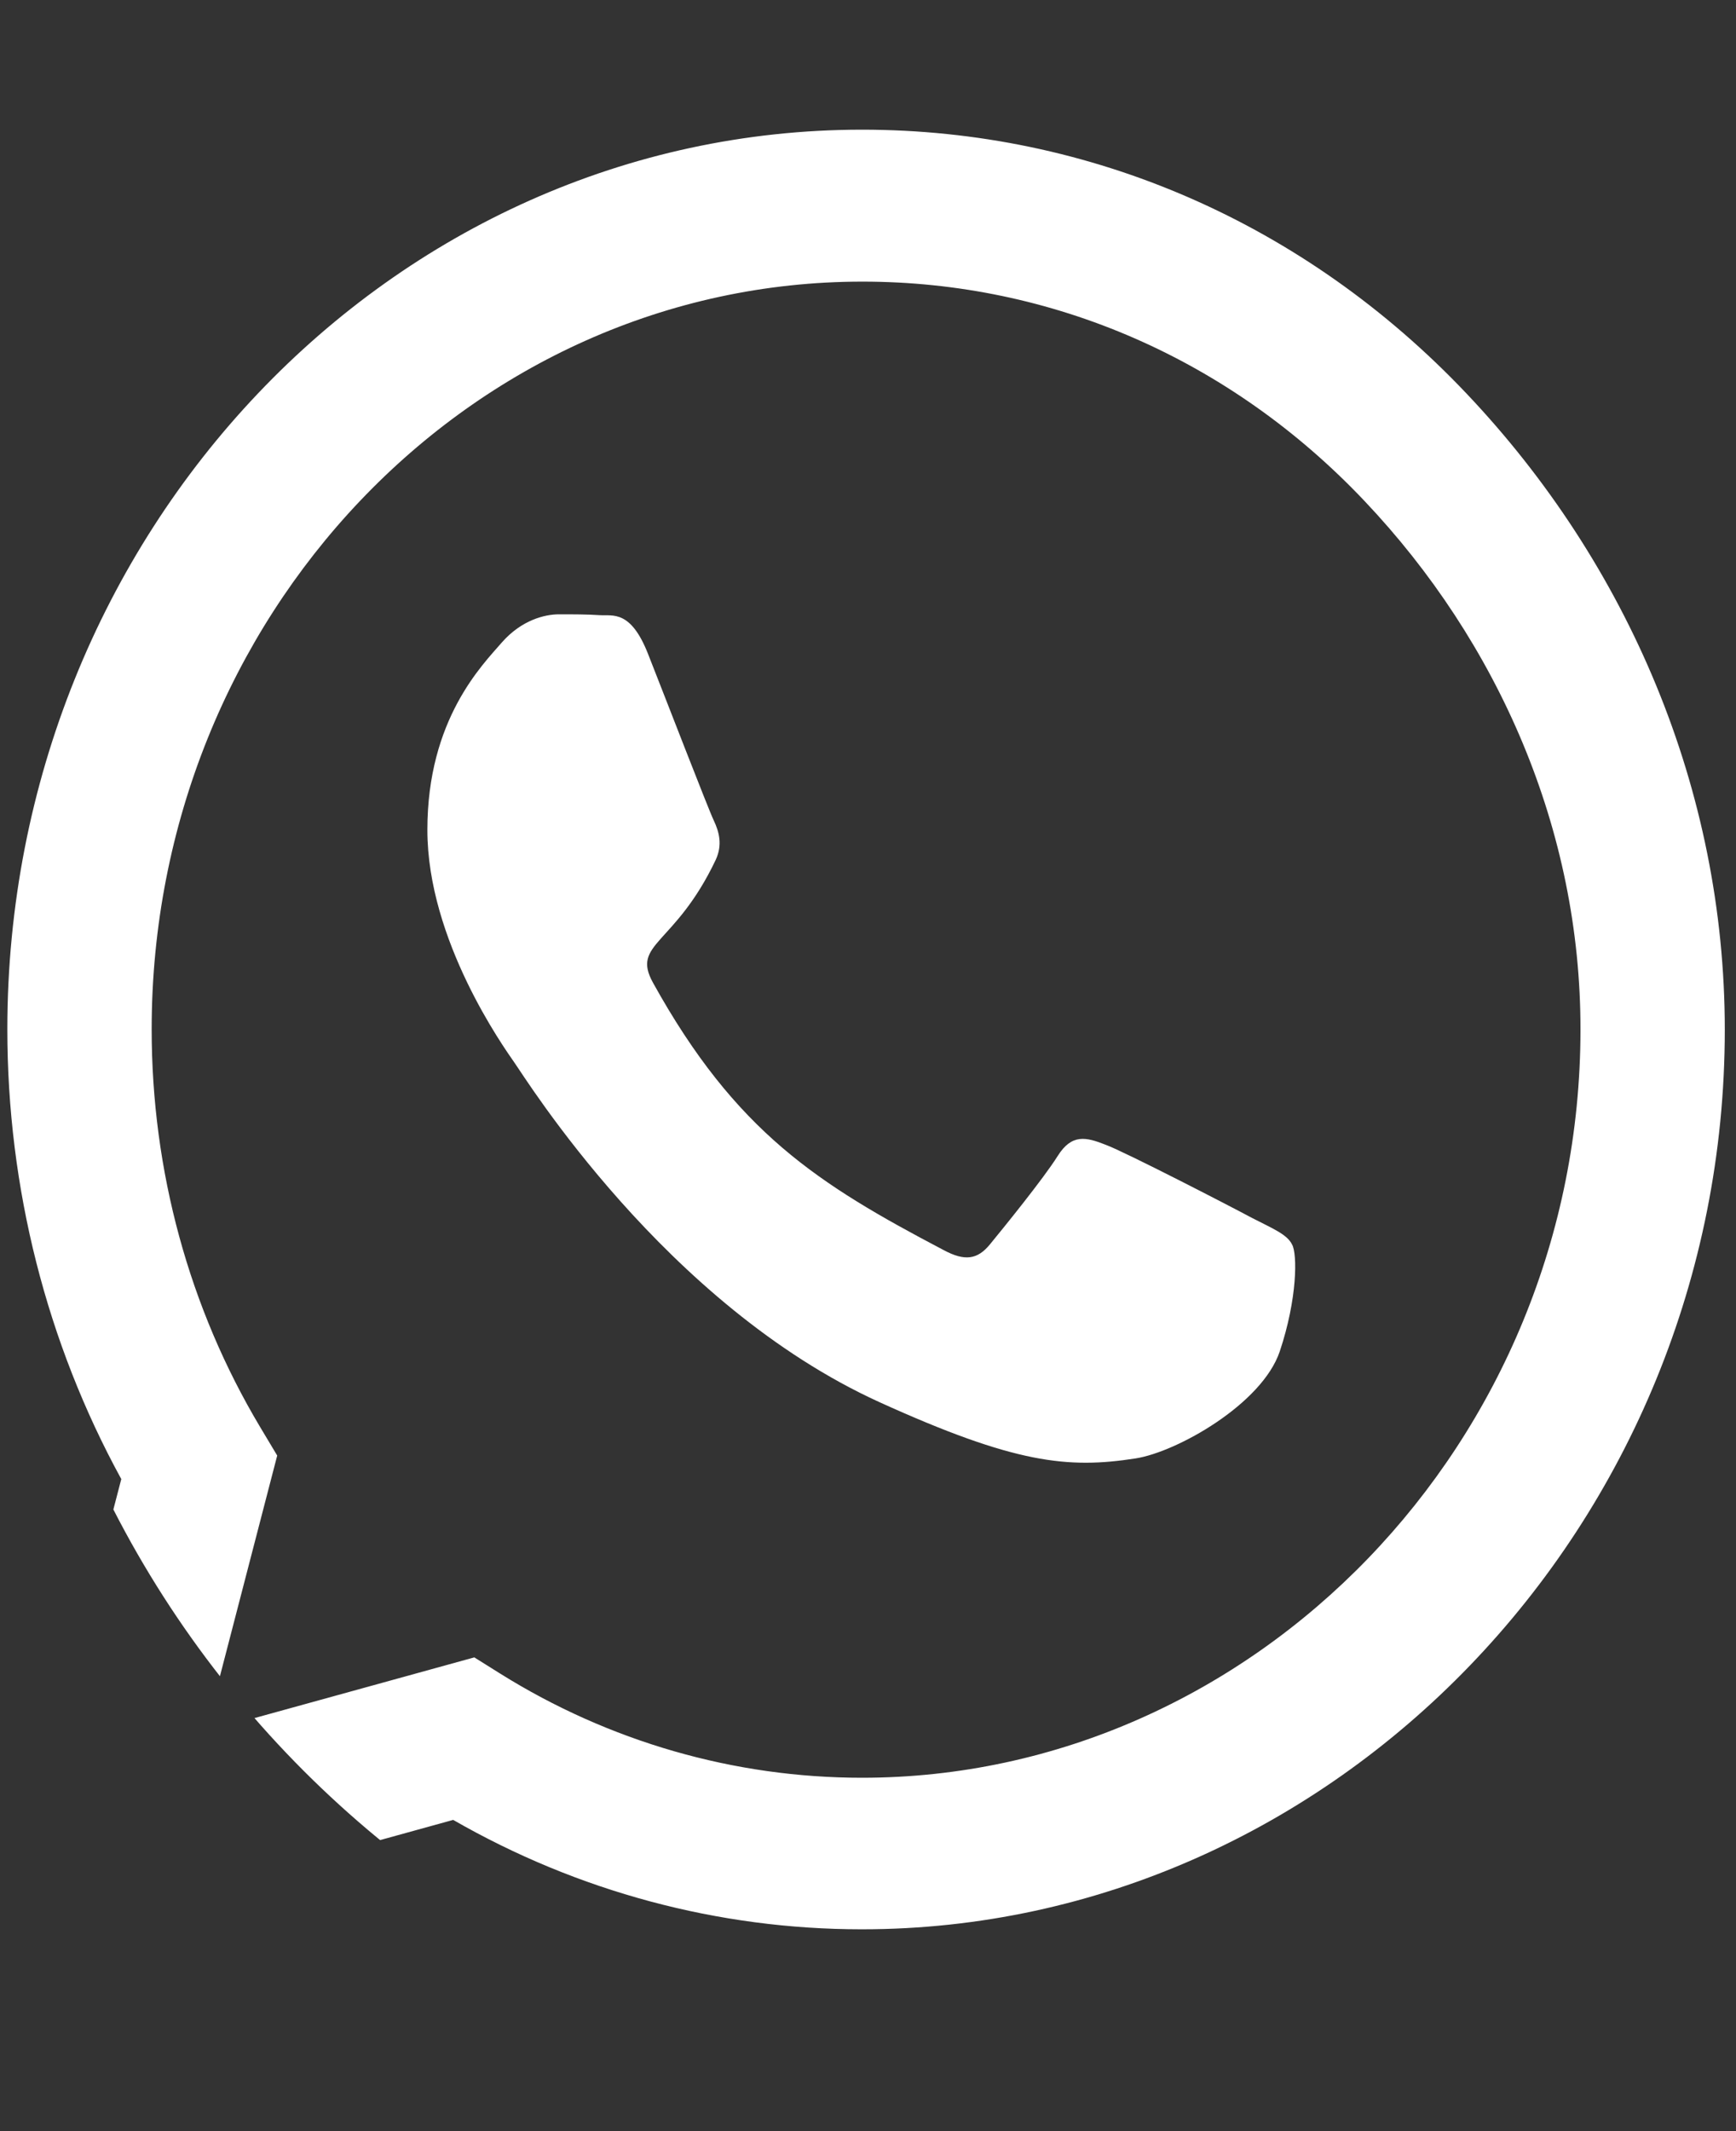 <svg width="22" height="27" viewBox="0 0 22 27" fill="none" xmlns="http://www.w3.org/2000/svg">
<rect x="0" y="0" width="22" height="27" fill="#333333" stroke="none"/>
<g clip-path="url(#clip0_303_57)">
<path d="M18.584 4.985C16.54 2.829 13.818 1.643 10.924 1.643C4.952 1.643 0.093 6.756 0.093 13.04C0.093 15.048 0.59 17.009 1.537 18.739L0 24.643L5.743 23.057C7.323 23.965 9.104 24.443 10.919 24.443H10.924C16.891 24.443 21.858 19.329 21.858 13.046C21.858 10.001 20.629 7.141 18.584 4.985ZM10.924 22.523C9.304 22.523 7.719 22.066 6.338 21.203L6.011 20.998L2.605 21.938L3.513 18.441L3.298 18.082C2.396 16.573 1.922 14.832 1.922 13.04C1.922 7.819 5.962 3.568 10.929 3.568C13.335 3.568 15.594 4.554 17.291 6.346C18.989 8.137 20.033 10.514 20.029 13.046C20.029 18.272 15.886 22.523 10.924 22.523ZM15.862 15.428C15.594 15.284 14.261 14.596 14.013 14.504C13.764 14.406 13.583 14.36 13.403 14.647C13.222 14.935 12.705 15.571 12.544 15.767C12.388 15.957 12.227 15.982 11.959 15.838C10.368 15.002 9.324 14.344 8.275 12.45C7.997 11.947 8.553 11.983 9.07 10.894C9.158 10.704 9.114 10.54 9.046 10.396C8.977 10.253 8.436 8.851 8.211 8.281C7.992 7.727 7.767 7.804 7.602 7.794C7.445 7.783 7.265 7.783 7.084 7.783C6.904 7.783 6.611 7.855 6.362 8.137C6.113 8.425 5.416 9.113 5.416 10.514C5.416 11.916 6.387 13.271 6.518 13.461C6.655 13.651 8.426 16.526 11.144 17.764C12.861 18.544 13.534 18.611 14.393 18.477C14.915 18.395 15.993 17.789 16.218 17.122C16.442 16.454 16.442 15.885 16.374 15.767C16.311 15.638 16.13 15.566 15.862 15.428Z" fill="white"/>
</g>
<defs>
<clipPath id="clip0_303_57">
<path d="M0 13.143C0 5.884 5.884 0 13.143 0H21.858V26.286H13.143C5.884 26.286 0 20.401 0 13.143Z" fill="white"/>
</clipPath>
</defs>
</svg>
